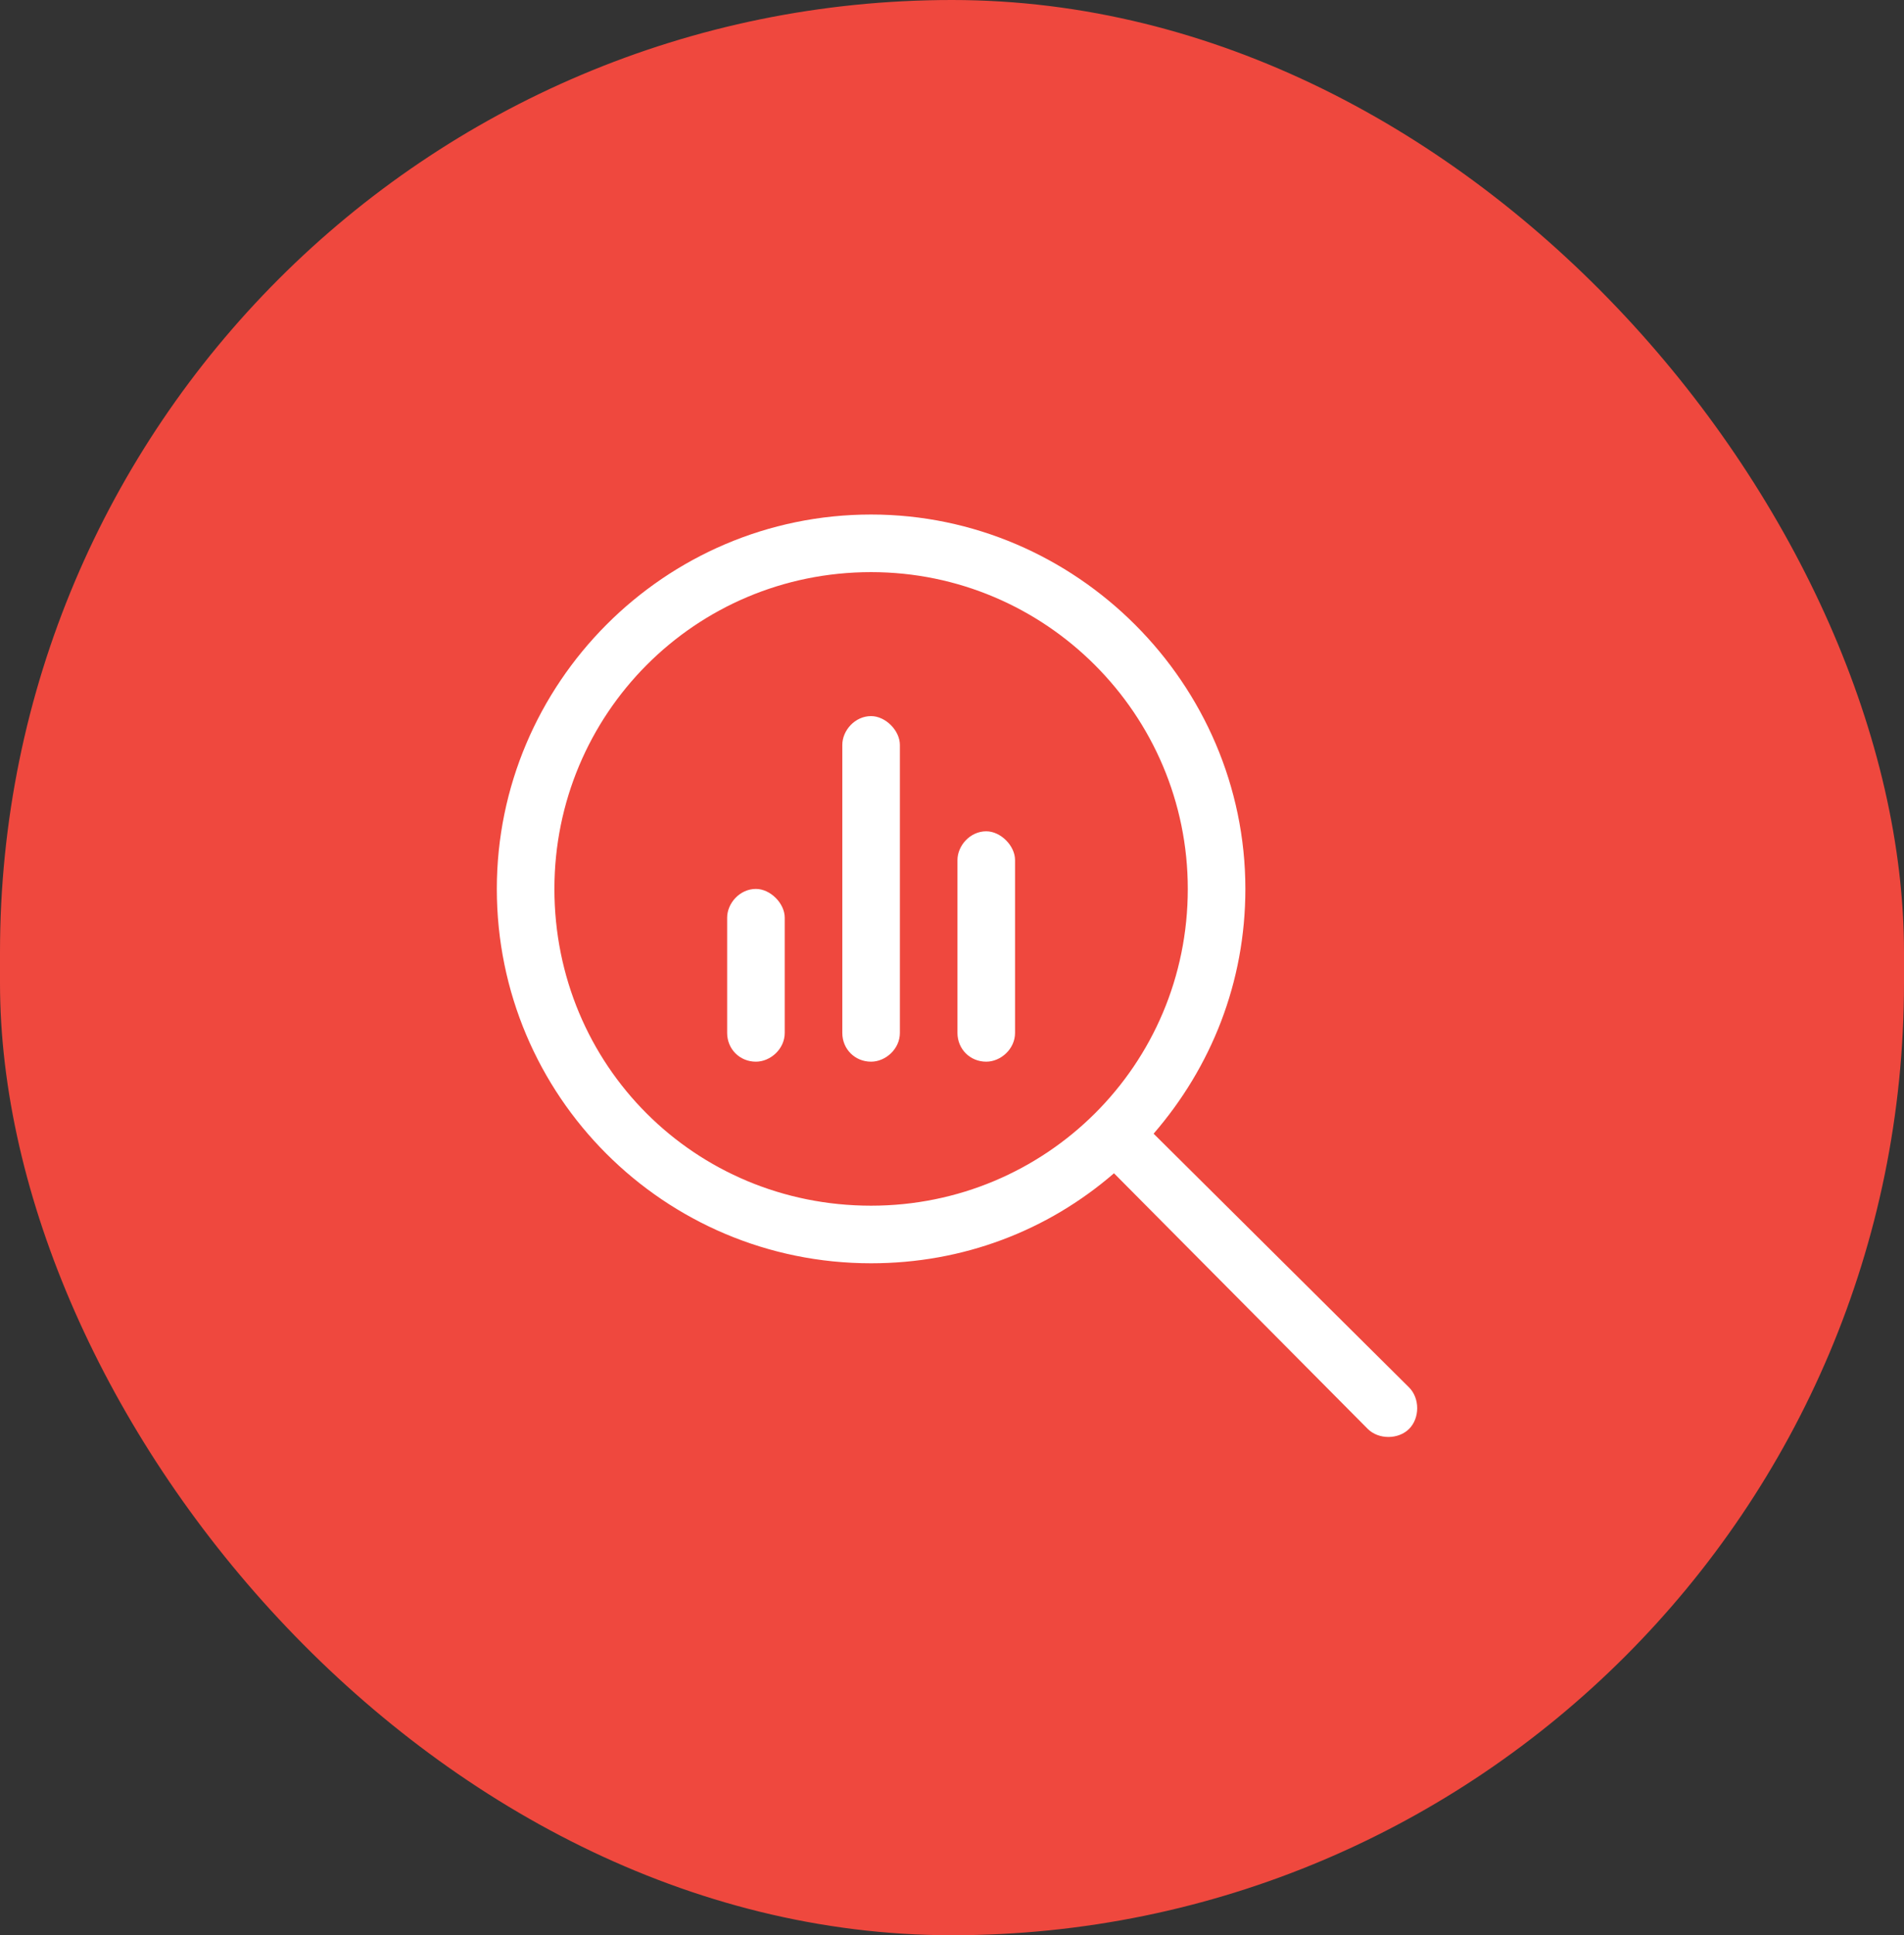 <svg width="62" height="63" viewBox="0 0 62 63" fill="none" xmlns="http://www.w3.org/2000/svg">
<rect x="0" y="0" width="62" height="63" fill="#333333" stroke="none"/>
<rect width="62" height="63" rx="31" fill="#EF483E"/>
<path d="M23.678 29.875C23.678 29.406 24.088 28.938 24.615 28.938C25.084 28.938 25.553 29.406 25.553 29.875V33.625C25.553 34.152 25.084 34.562 24.615 34.562C24.088 34.562 23.678 34.152 23.678 33.625V29.875ZM27.428 24.25C27.428 23.781 27.838 23.312 28.365 23.312C28.834 23.312 29.303 23.781 29.303 24.25V33.625C29.303 34.152 28.834 34.562 28.365 34.562C27.838 34.562 27.428 34.152 27.428 33.625V24.25ZM31.178 28C31.178 27.531 31.588 27.062 32.115 27.062C32.584 27.062 33.053 27.531 33.053 28V33.625C33.053 34.152 32.584 34.562 32.115 34.562C31.588 34.562 31.178 34.152 31.178 33.625V28ZM16.178 28.938C16.178 22.258 21.627 16.75 28.365 16.75C35.045 16.75 40.553 22.258 40.553 28.938C40.553 31.984 39.44 34.738 37.565 36.906L45.885 45.168C46.236 45.52 46.236 46.164 45.885 46.516C45.533 46.867 44.889 46.867 44.537 46.516L36.275 38.195C34.107 40.07 31.354 41.125 28.365 41.125C21.627 41.125 16.178 35.676 16.178 28.938ZM28.365 39.25C34.049 39.25 38.678 34.68 38.678 28.938C38.678 23.254 34.049 18.625 28.365 18.625C22.623 18.625 18.053 23.254 18.053 28.938C18.053 34.68 22.623 39.25 28.365 39.25Z" fill="white"/>
</svg>
